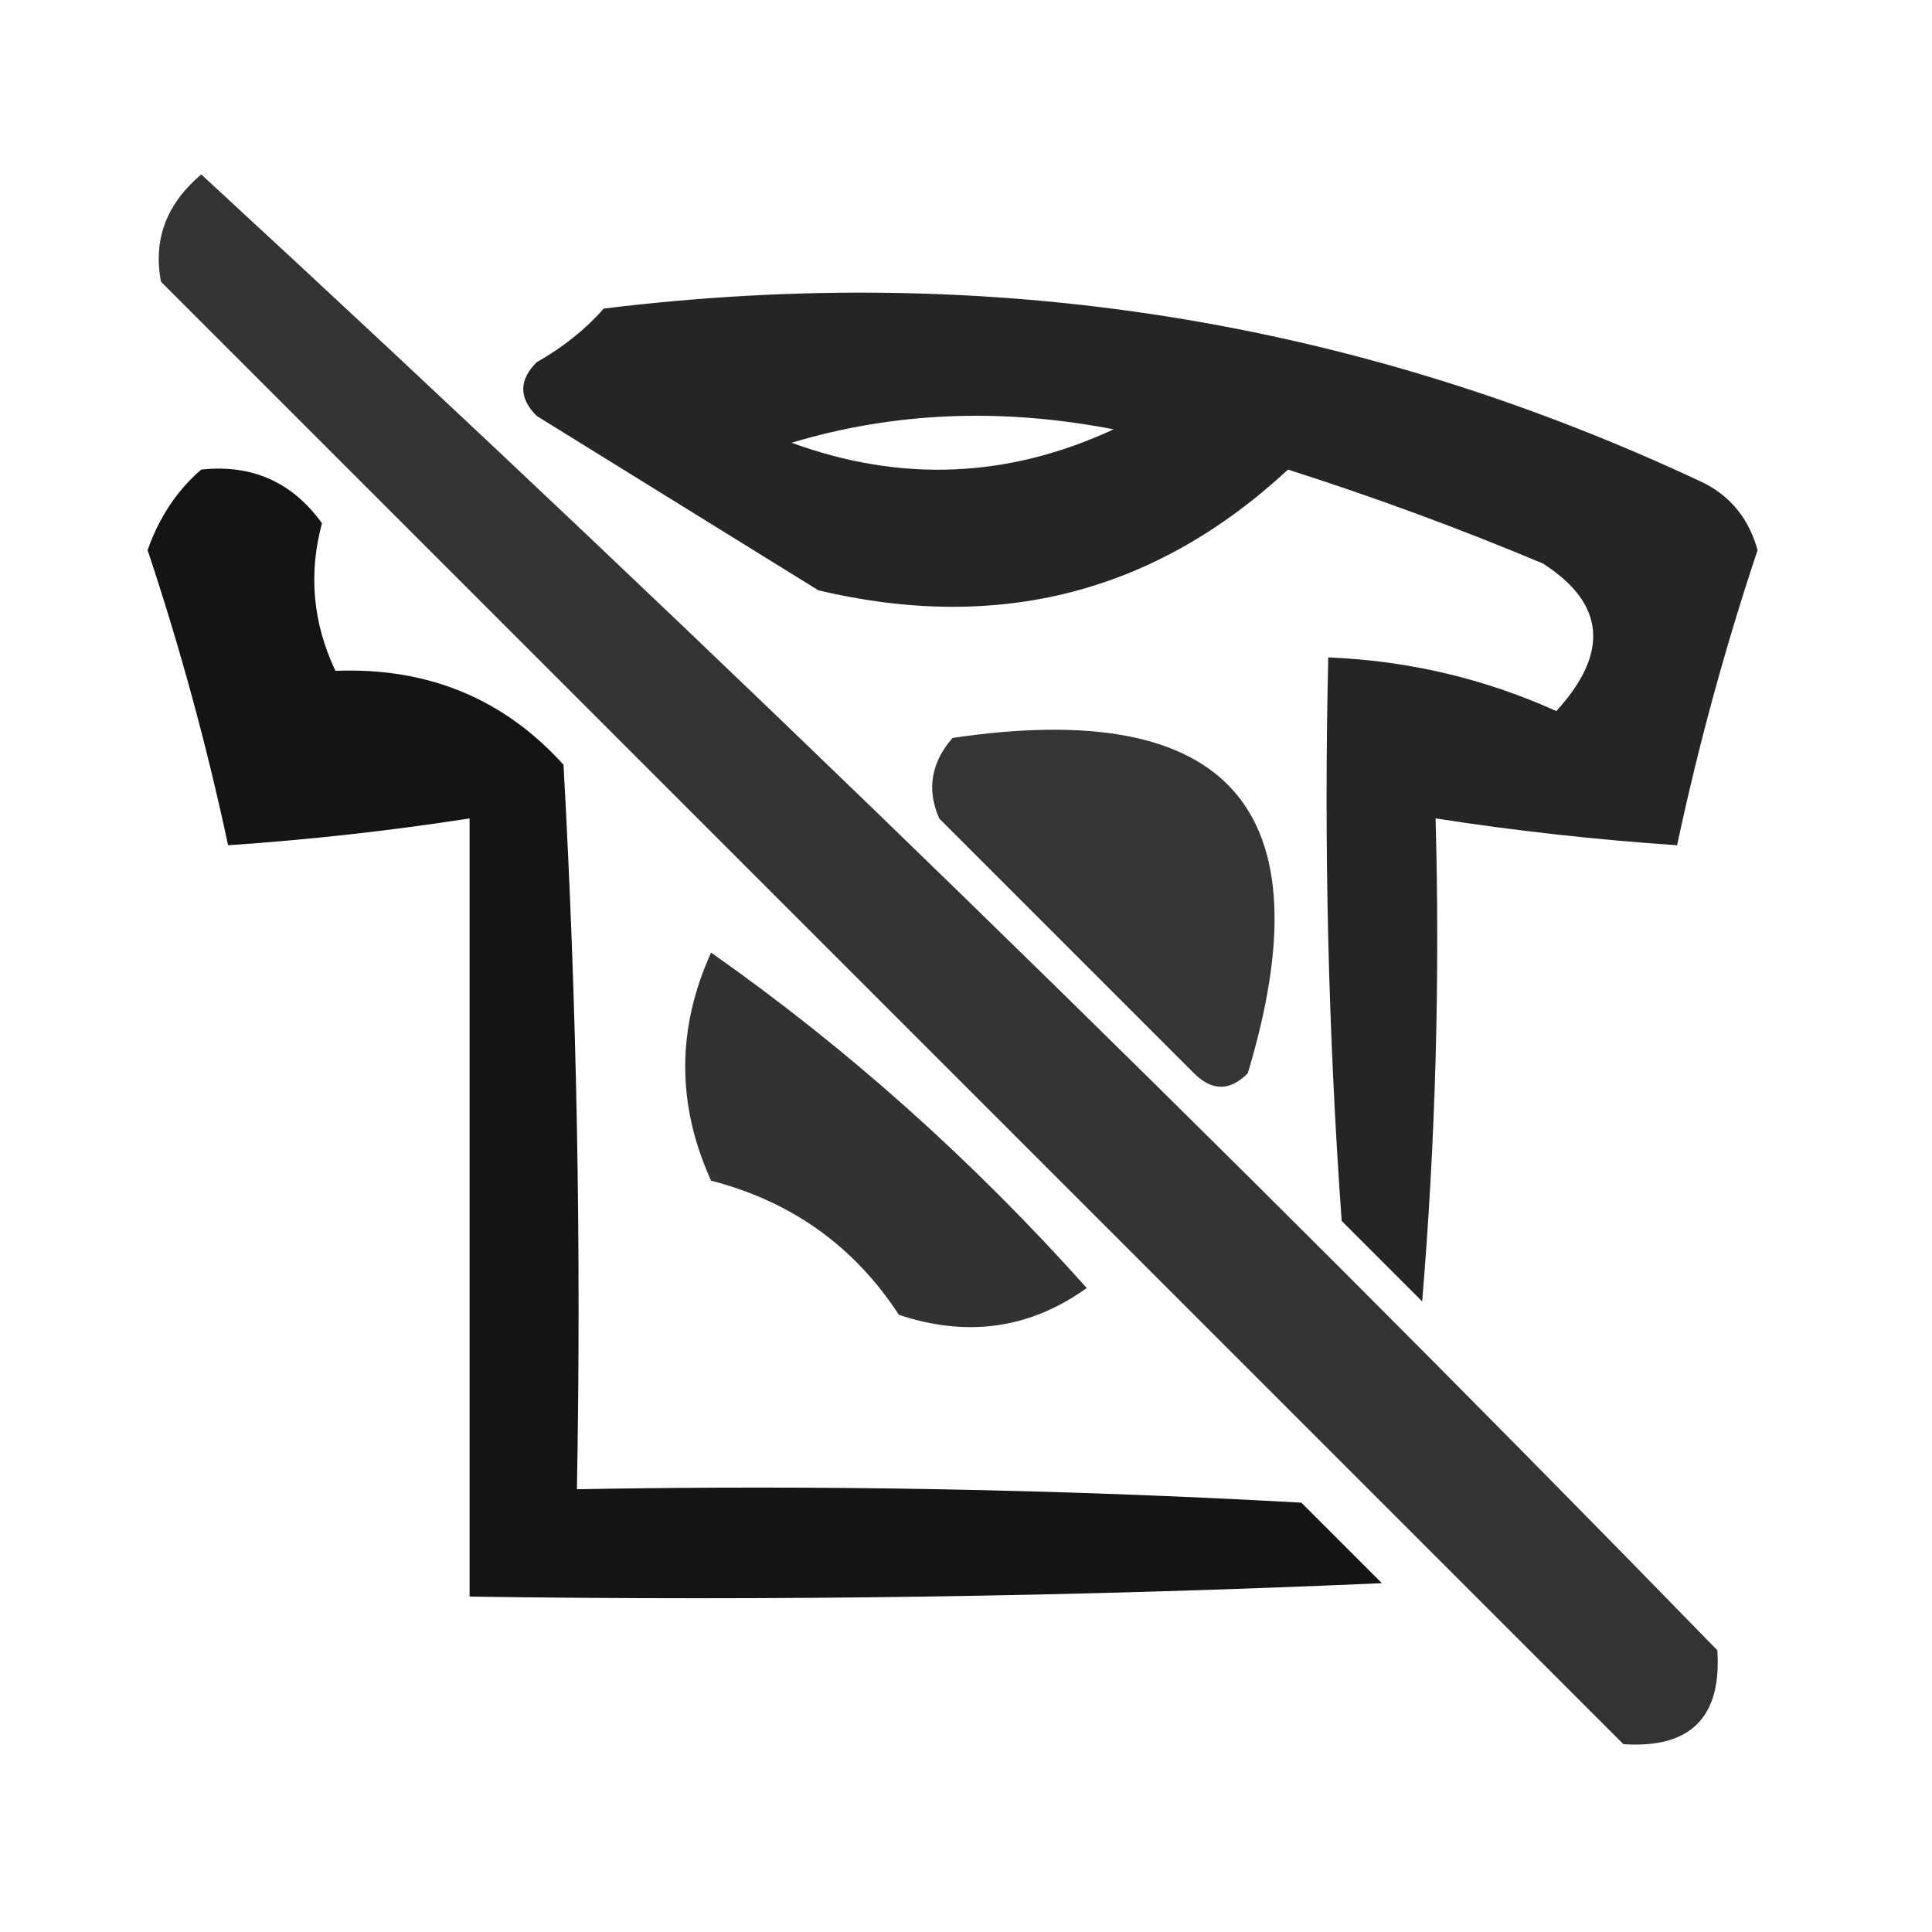 <svg viewBox="0 0 72 72" xmlns="http://www.w3.org/2000/svg" xmlns:xlink="http://www.w3.org/1999/xlink" version="1.1" width="72" height="72" style="shape-rendering:geometricPrecision; text-rendering:geometricPrecision; image-rendering:optimizeQuality; fill-rule:evenodd; clip-rule:evenodd">
<g><path style="opacity:0.797" fill="#000000" d="M 7.5,6.5 C 26.748,24.246 45.582,42.58 64,61.5C 64.167,64 63,65.167 60.5,65C 42.333,46.833 24.167,28.667 6,10.5C 5.7,8.934 6.2,7.601 7.5,6.5 Z"/></g>
<g><path style="opacity:0.855" fill="#000000" d="M 22.5,11.5 C 36.879,9.735 50.545,11.902 63.5,18C 64.516,18.519 65.182,19.353 65.5,20.5C 64.29,24.128 63.29,27.794 62.5,31.5C 59.482,31.296 56.482,30.963 53.5,30.5C 53.666,36.509 53.499,42.509 53,48.5C 52,47.5 51,46.5 50,45.5C 49.5,38.508 49.334,31.508 49.5,24.5C 52.48,24.62 55.313,25.287 58,26.5C 59.987,24.321 59.82,22.488 57.5,21C 54.388,19.694 51.221,18.528 48,17.5C 43.053,22.09 37.219,23.59 30.5,22C 27,19.833 23.5,17.667 20,15.5C 19.333,14.833 19.333,14.167 20,13.5C 20.995,12.934 21.828,12.267 22.5,11.5 Z M 29.5,16.5 C 33.311,15.355 37.311,15.188 41.5,16C 37.574,17.824 33.574,17.99 29.5,16.5 Z"/></g>
<g><path style="opacity:0.918" fill="#000000" d="M 7.5,17.5 C 9.39,17.297 10.89,17.963 12,19.5C 11.49,21.38 11.657,23.213 12.5,25C 15.938,24.865 18.772,26.032 21,28.5C 21.5,37.494 21.666,46.494 21.5,55.5C 30.506,55.334 39.506,55.5 48.5,56C 49.5,57 50.5,58 51.5,59C 40.172,59.5 28.838,59.666 17.5,59.5C 17.5,49.833 17.5,40.167 17.5,30.5C 14.518,30.963 11.518,31.296 8.5,31.5C 7.71,27.794 6.71,24.128 5.5,20.5C 5.942,19.261 6.609,18.261 7.5,17.5 Z"/></g>
<g><path style="opacity:0.791" fill="#000000" d="M 35.5,27.5 C 45.808,25.979 49.475,30.146 46.5,40C 45.833,40.667 45.167,40.667 44.5,40C 41.333,36.833 38.167,33.667 35,30.5C 34.53,29.423 34.697,28.423 35.5,27.5 Z"/></g>
<g><path style="opacity:0.803" fill="#000000" d="M 26.5,35.5 C 31.573,39.066 36.24,43.232 40.5,48C 38.386,49.518 36.053,49.851 33.5,49C 31.83,46.441 29.497,44.775 26.5,44C 25.214,41.168 25.214,38.335 26.5,35.5 Z"/></g>
</svg>